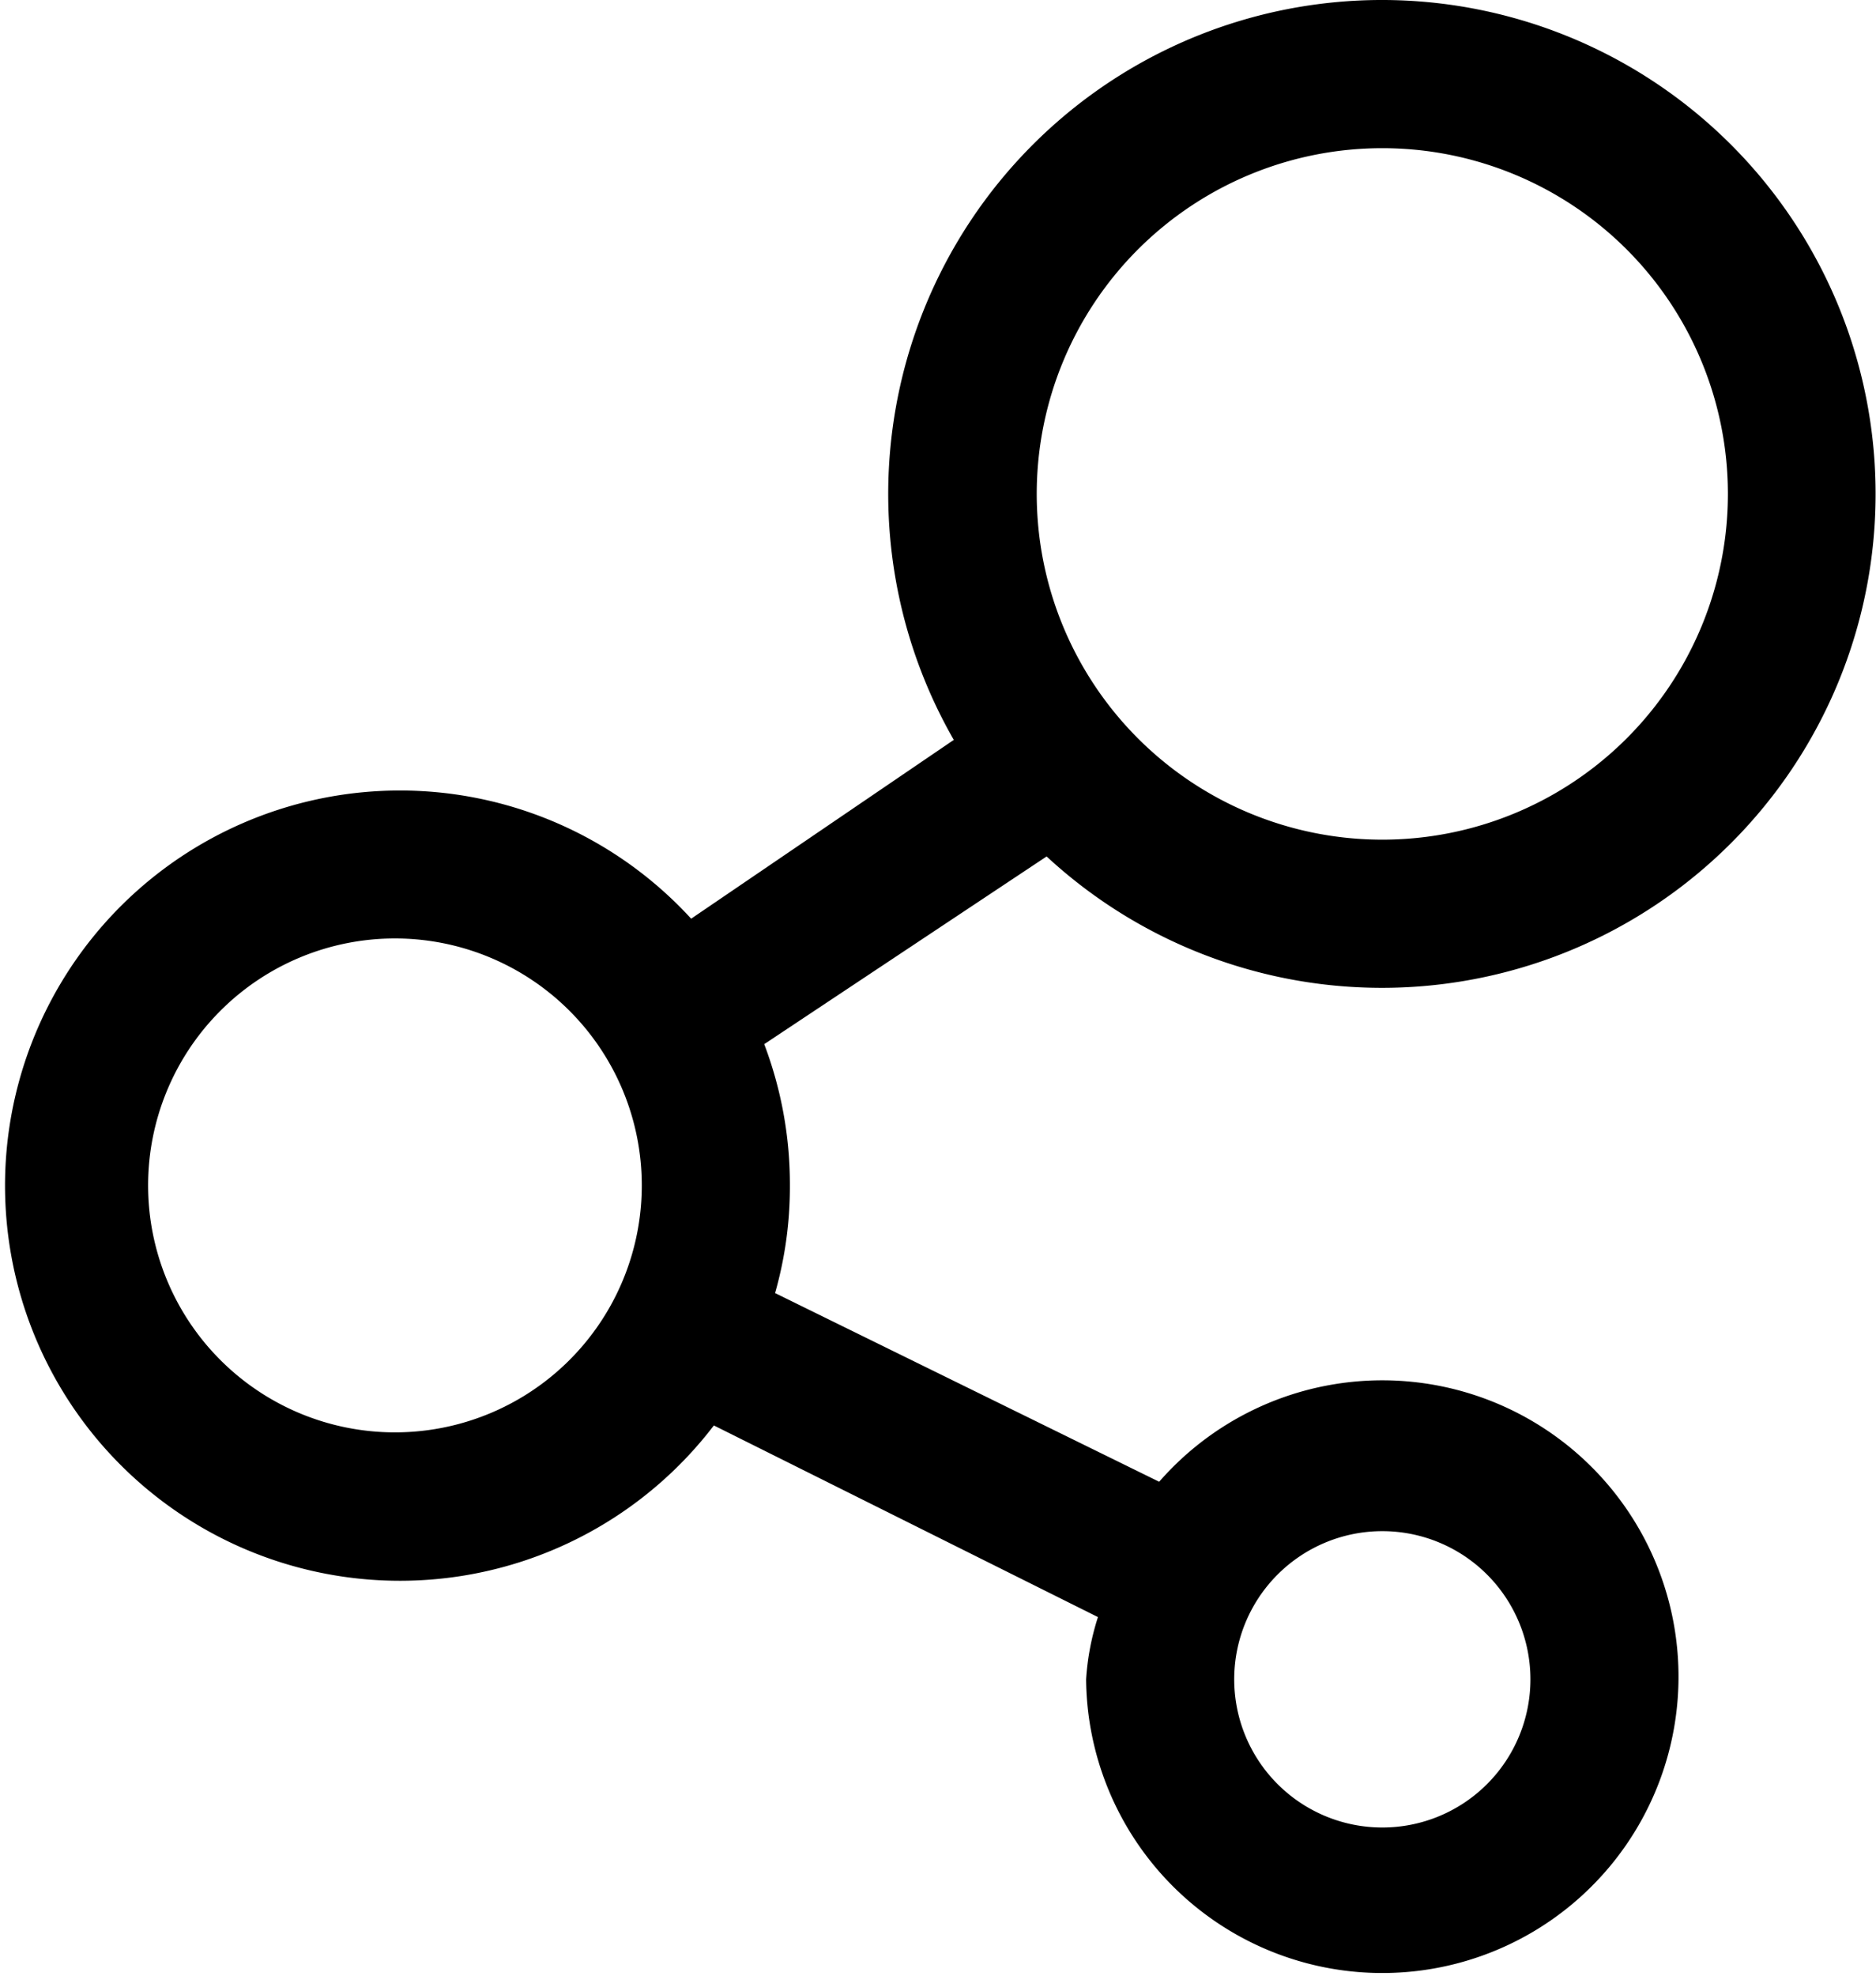 <svg id="Layer_1" data-name="Layer 1" xmlns="http://www.w3.org/2000/svg" viewBox="0 0 19 20"><path d="M16,12a5,5,0,1,0-4.34-2.51L9,11.3a4,4,0,1,0,.23,5.13l3.89,1.94A2.59,2.59,0,0,0,13,19a3,3,0,1,0,.74-2L9.85,15.09A3.93,3.93,0,0,0,10,14a4,4,0,0,0-.26-1.43l2.86-1.9A5,5,0,0,0,16,12Zm0-1.5A3.5,3.5,0,1,1,19.5,7,3.5,3.5,0,0,1,16,10.5Zm-10,6A2.5,2.5,0,1,1,8.5,14,2.5,2.5,0,0,1,6,16.5ZM17.5,19A1.5,1.5,0,1,1,16,17.5,1.5,1.5,0,0,1,17.5,19Z" transform="translate(-2 -2)"/></svg>